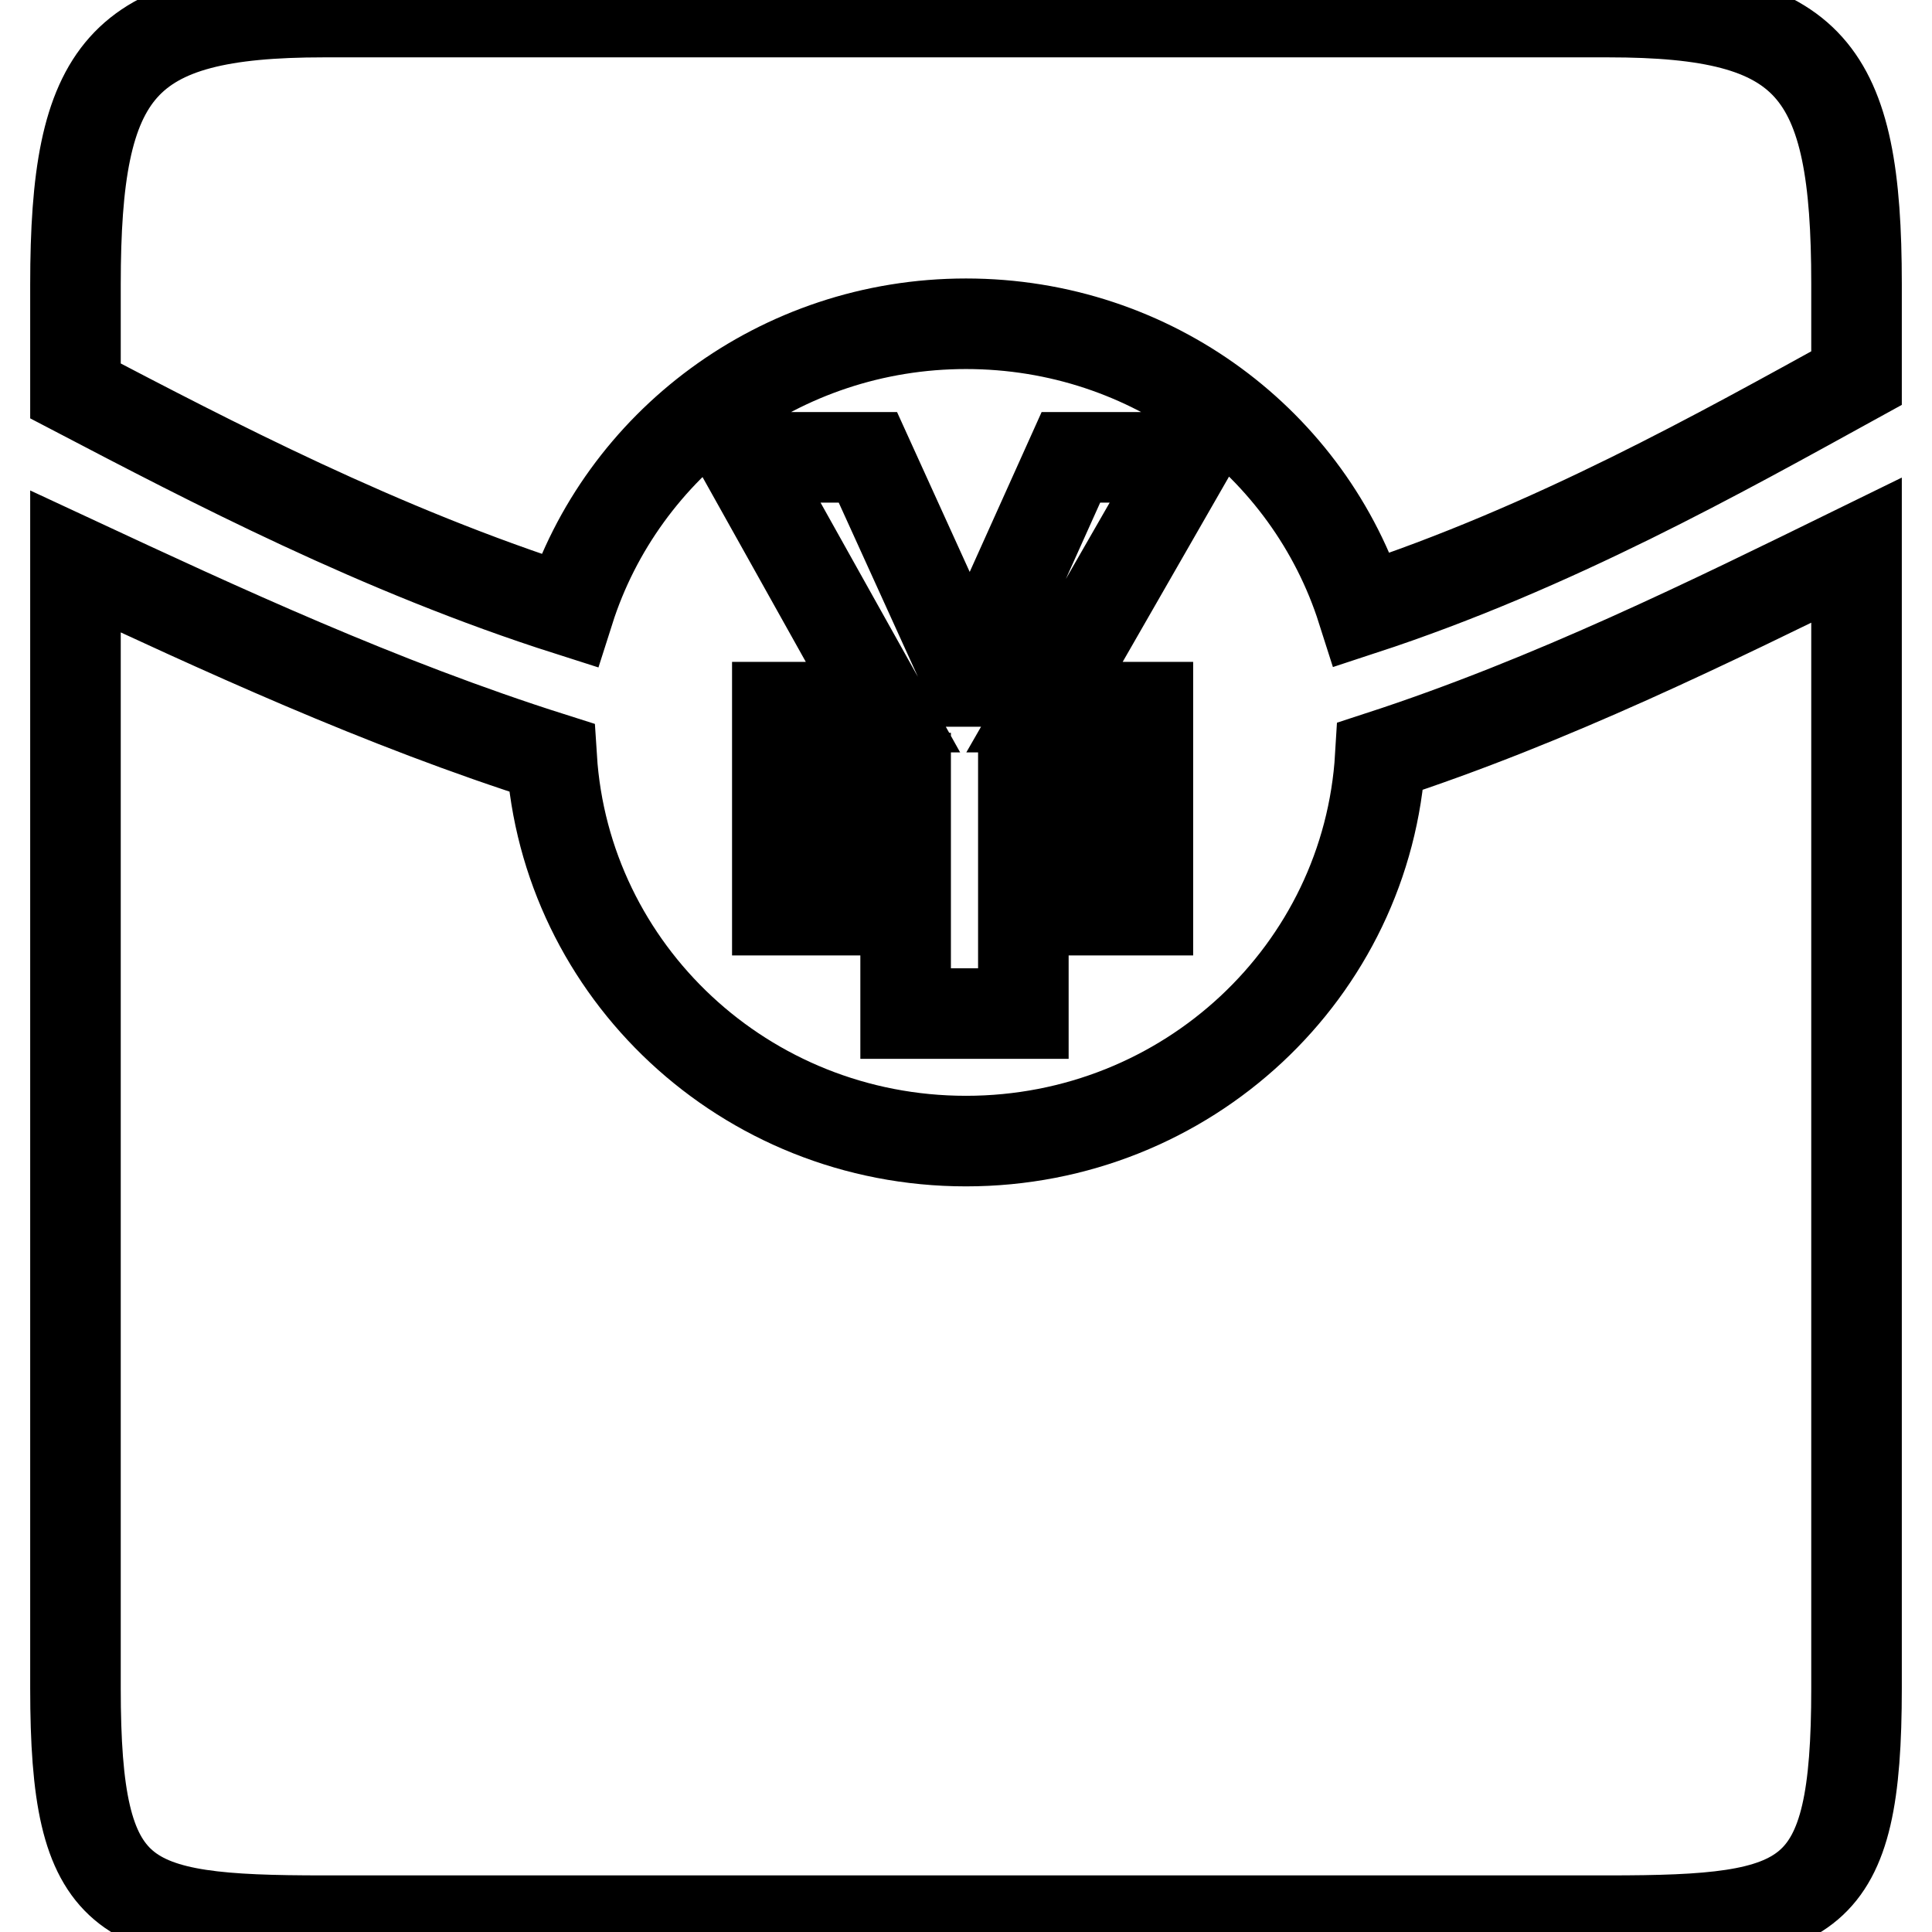 <?xml version="1.0" encoding="utf-8"?>
<!-- Svg Vector Icons : http://www.onlinewebfonts.com/icon -->
<!DOCTYPE svg PUBLIC "-//W3C//DTD SVG 1.1//EN" "http://www.w3.org/Graphics/SVG/1.1/DTD/svg11.dtd">
<svg version="1.1" xmlns="http://www.w3.org/2000/svg" xmlns:xlink="http://www.w3.org/1999/xlink" x="0px" y="0px" viewBox="0 0 256 256" enable-background="new 0 0 256 256" xml:space="preserve">
<g> <path stroke-width="12" fill-opacity="0" stroke="#000000"  d="M213.1,1.6H42.9C16,1.6,10,9.1,10,37.7v14.1c17.8,9.3,40.3,21.1,65.4,29.1c7-22,27.9-38,52.6-38 c24.7,0,45.5,15.9,52.5,37.9C205.8,72.5,228,60,246,50.1V37.6C246,9.1,240,1.6,213.1,1.6L213.1,1.6z M128,151.2 c-29.3,0-53.1-22.5-54.9-50.8c-22.7-7.2-44.2-17.2-63.1-26v149.3c0,28.5,6,30.8,32.9,30.8h170.2c26.9,0,32.9-2.3,32.9-30.8V72.9 c-19.2,9.4-40.4,19.9-63.1,27.3C181.2,128.7,157.3,151.2,128,151.2z M141.9,60.6l-11.2,24.9c-0.9,2.1-1.6,3.7-2,4.8h-0.2L115,60.6 H98.5L117,93.7h-14v9.4H120v8.1H103v9.4H120v13.7h15.6v-13.7h16.5v-9.4h-16.5v-8.1h16.5v-9.4h-13.7l19-33.1H141.9L141.9,60.6z"/></g>
</svg>